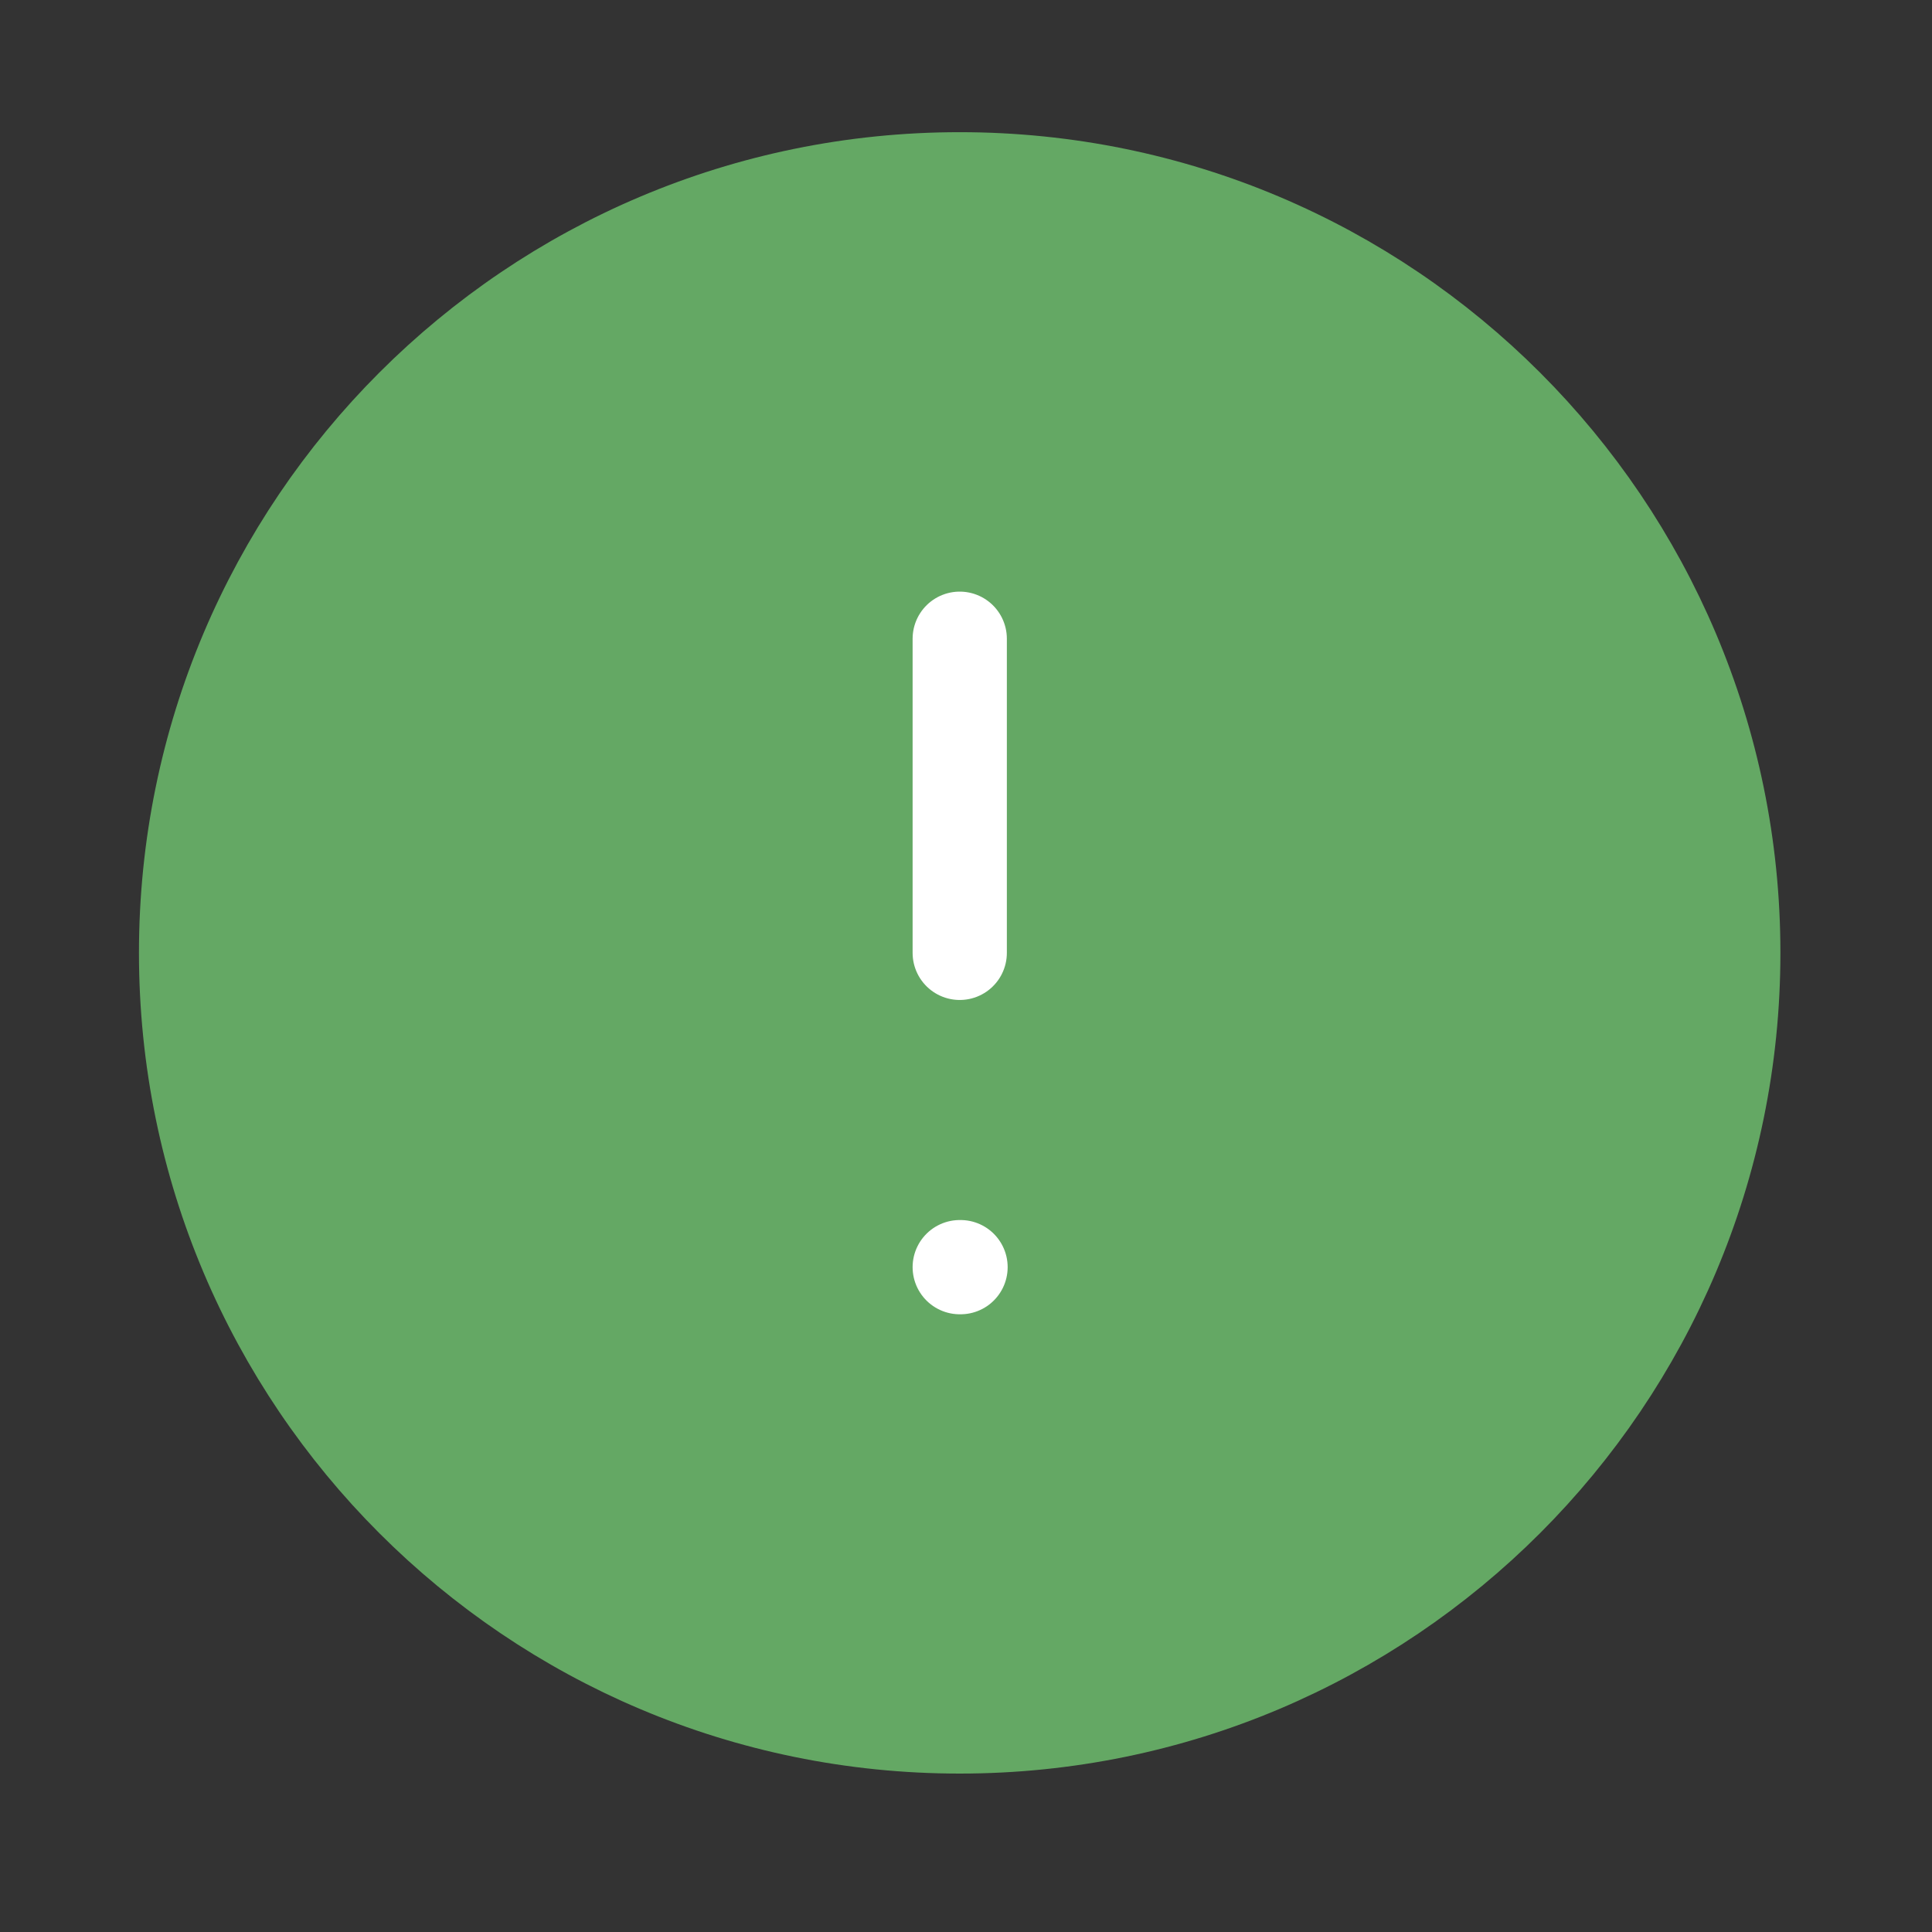 <svg width="41" height="41" viewBox="0 0 41 41" fill="none" xmlns="http://www.w3.org/2000/svg">
<rect x="0" y="0" width="41" height="41" fill="#333333" stroke="none"/>
<path d="M37.033 20.221C37.033 29.426 29.571 36.888 20.366 36.888C11.161 36.888 3.699 29.426 3.699 20.221C3.699 11.017 11.161 3.555 20.366 3.555C29.571 3.555 37.033 11.017 37.033 20.221Z" fill="#64A864" stroke="#64A864" stroke-width="1.5" stroke-linecap="round" stroke-linejoin="round"/>
<path d="M20.367 13.555V20.221" stroke="white" stroke-width="2" stroke-linecap="round" stroke-linejoin="round"/>
<path d="M20.367 26.891H20.384" stroke="white" stroke-width="2" stroke-linecap="round" stroke-linejoin="round"/>
</svg>
